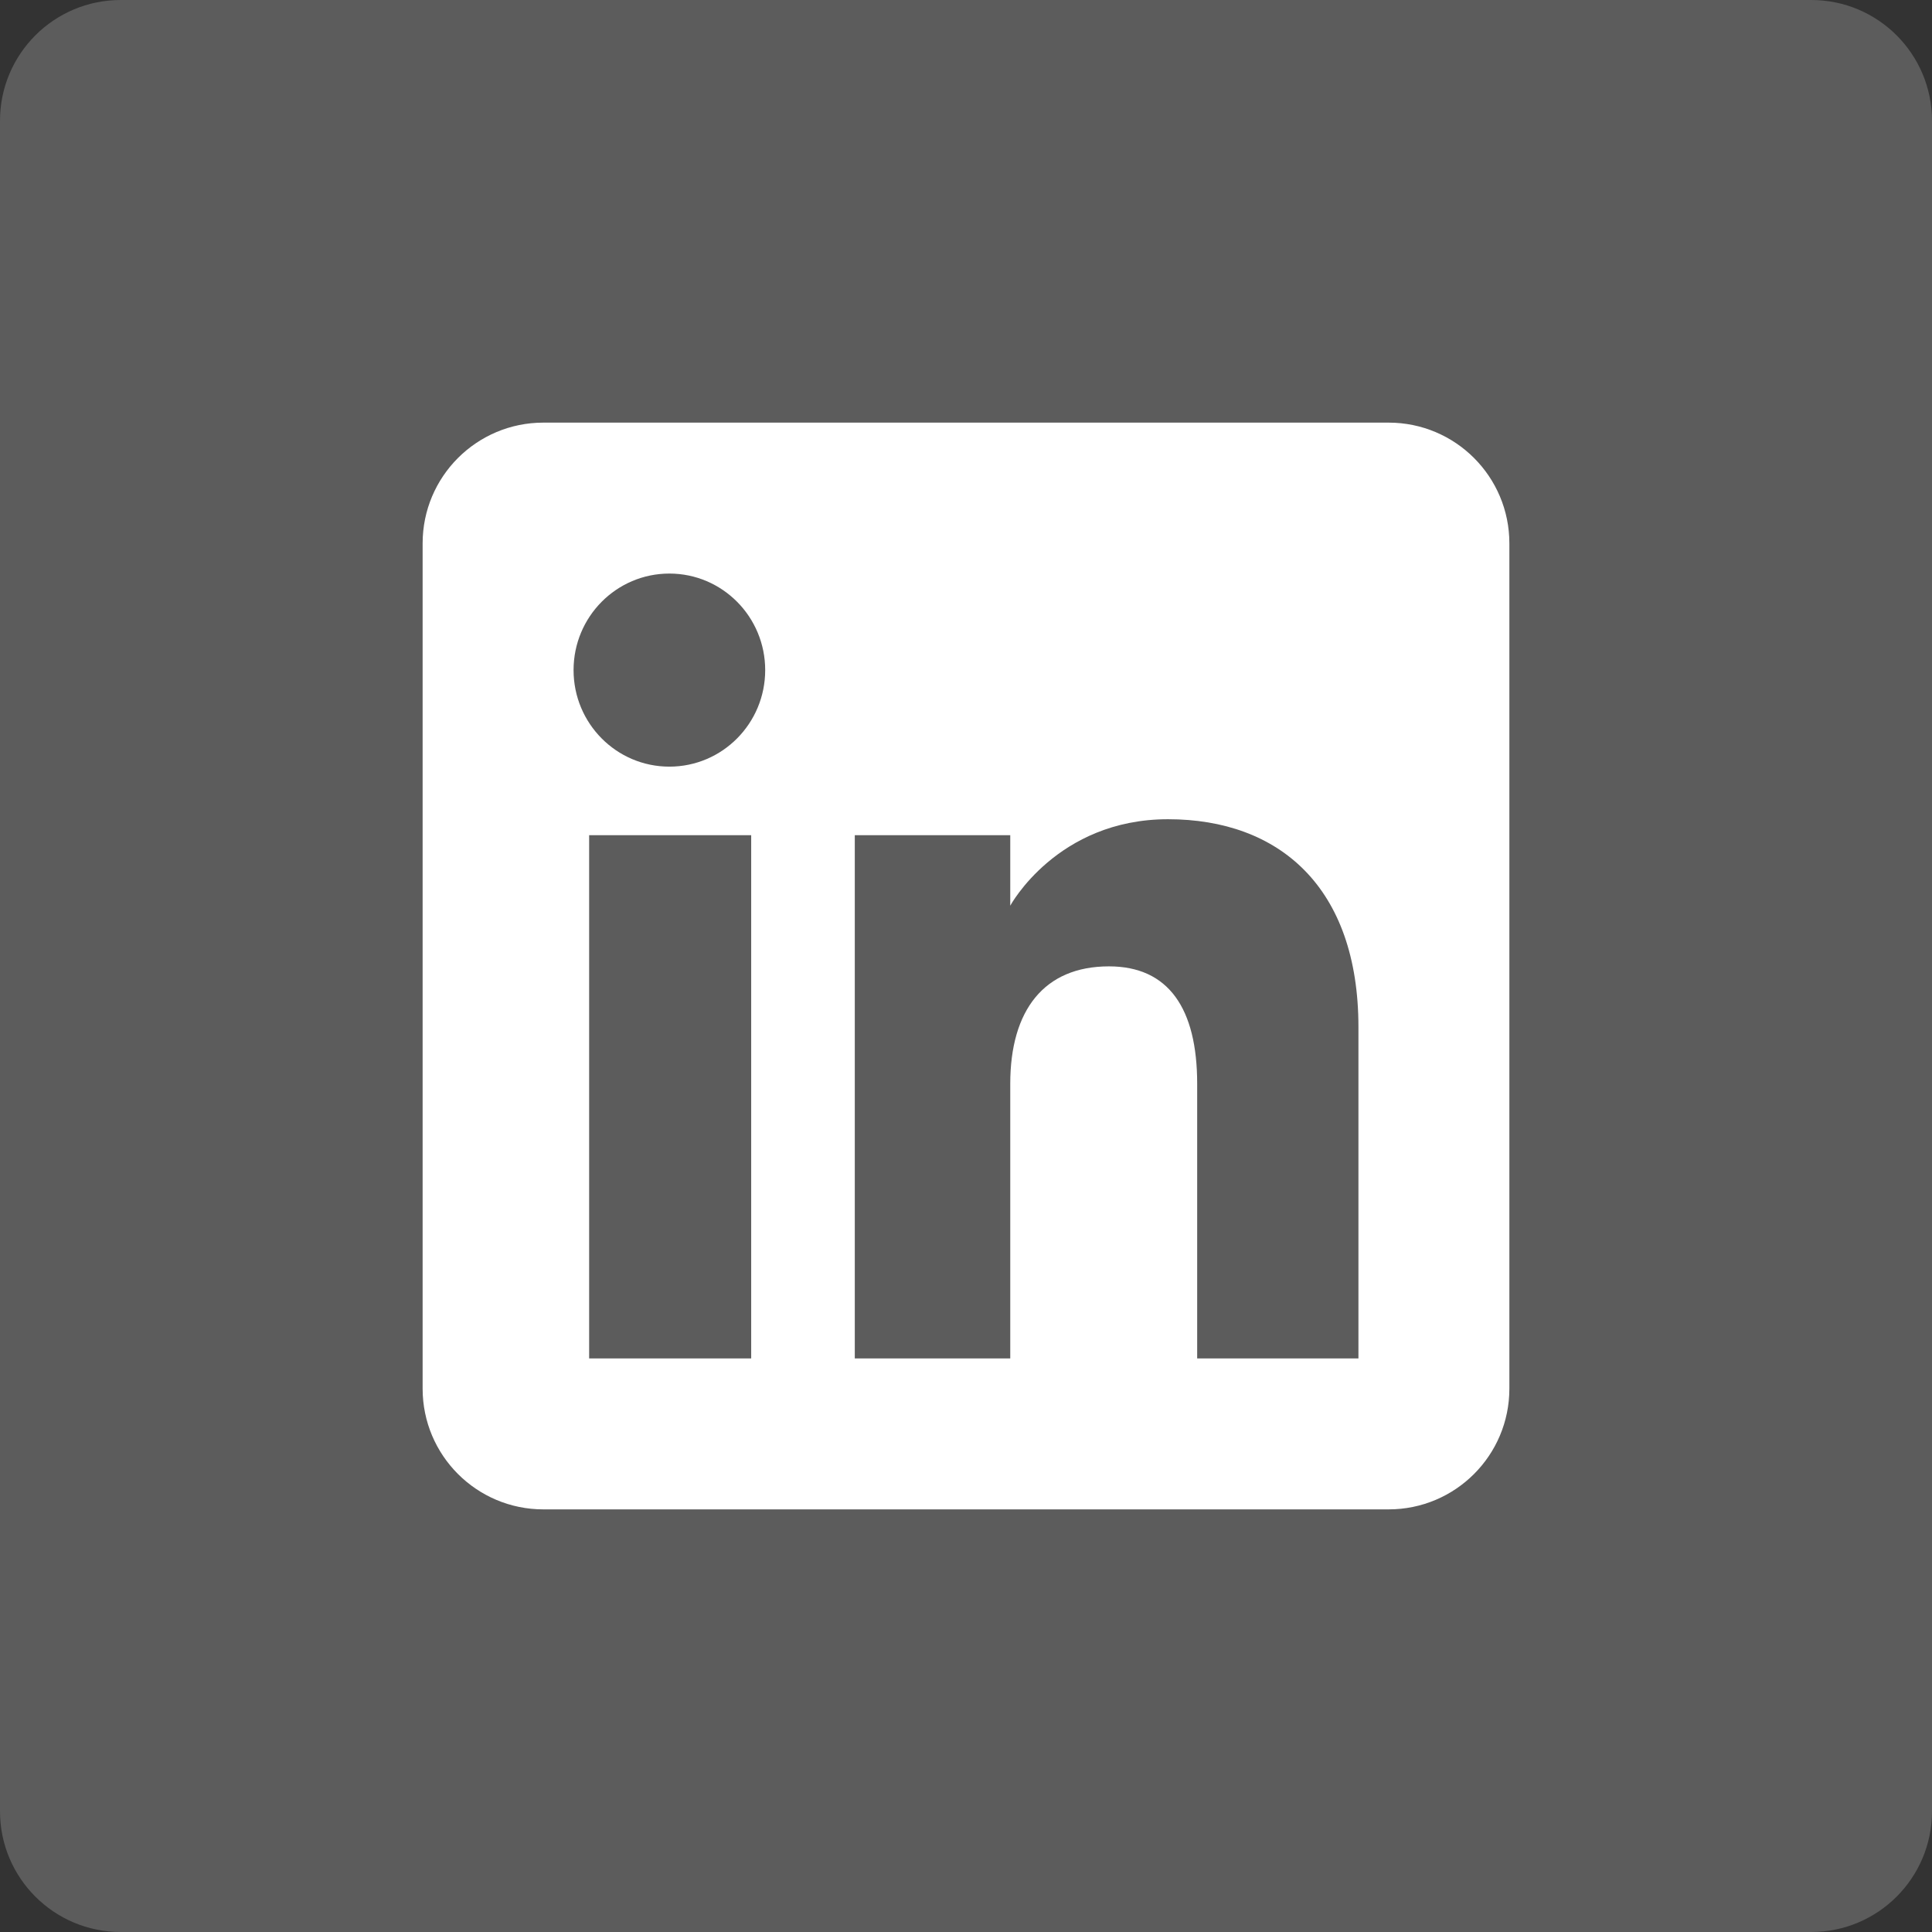 <svg width="32" height="32" viewBox="0 0 32 32" fill="none" xmlns="http://www.w3.org/2000/svg">
<rect x="0" y="0" width="32" height="32" fill="#333333" stroke="none"/>
<path opacity="0.2" d="M30 0H2C0.895 0 0 0.895 0 2V30C0 31.105 0.895 32 2 32H30C31.105 32 32 31.105 32 30V2C32 0.895 31.105 0 30 0Z" fill="white"/>
<path fill-rule="evenodd" clip-rule="evenodd" d="M23 25H9C7.895 25 7 24.105 7 23V9C7 7.895 7.895 7 9 7H23C24.105 7 25 7.895 25 9V23C25 24.105 24.105 25 23 25ZM19.829 22.5H22.5V17.013C22.5 14.691 21.184 13.569 19.346 13.569C17.506 13.569 16.733 15.001 16.733 15.001V13.833H14.158V22.5H16.733V17.951C16.733 16.732 17.294 16.006 18.368 16.006C19.355 16.006 19.829 16.703 19.829 17.951V22.5ZM9.5 11.099C9.5 11.982 10.21 12.698 11.087 12.698C11.964 12.698 12.674 11.982 12.674 11.099C12.674 10.216 11.964 9.5 11.087 9.5C10.21 9.5 9.5 10.216 9.5 11.099ZM12.442 22.5H9.758V13.833H12.442V22.5Z" fill="white"/>
</svg>
